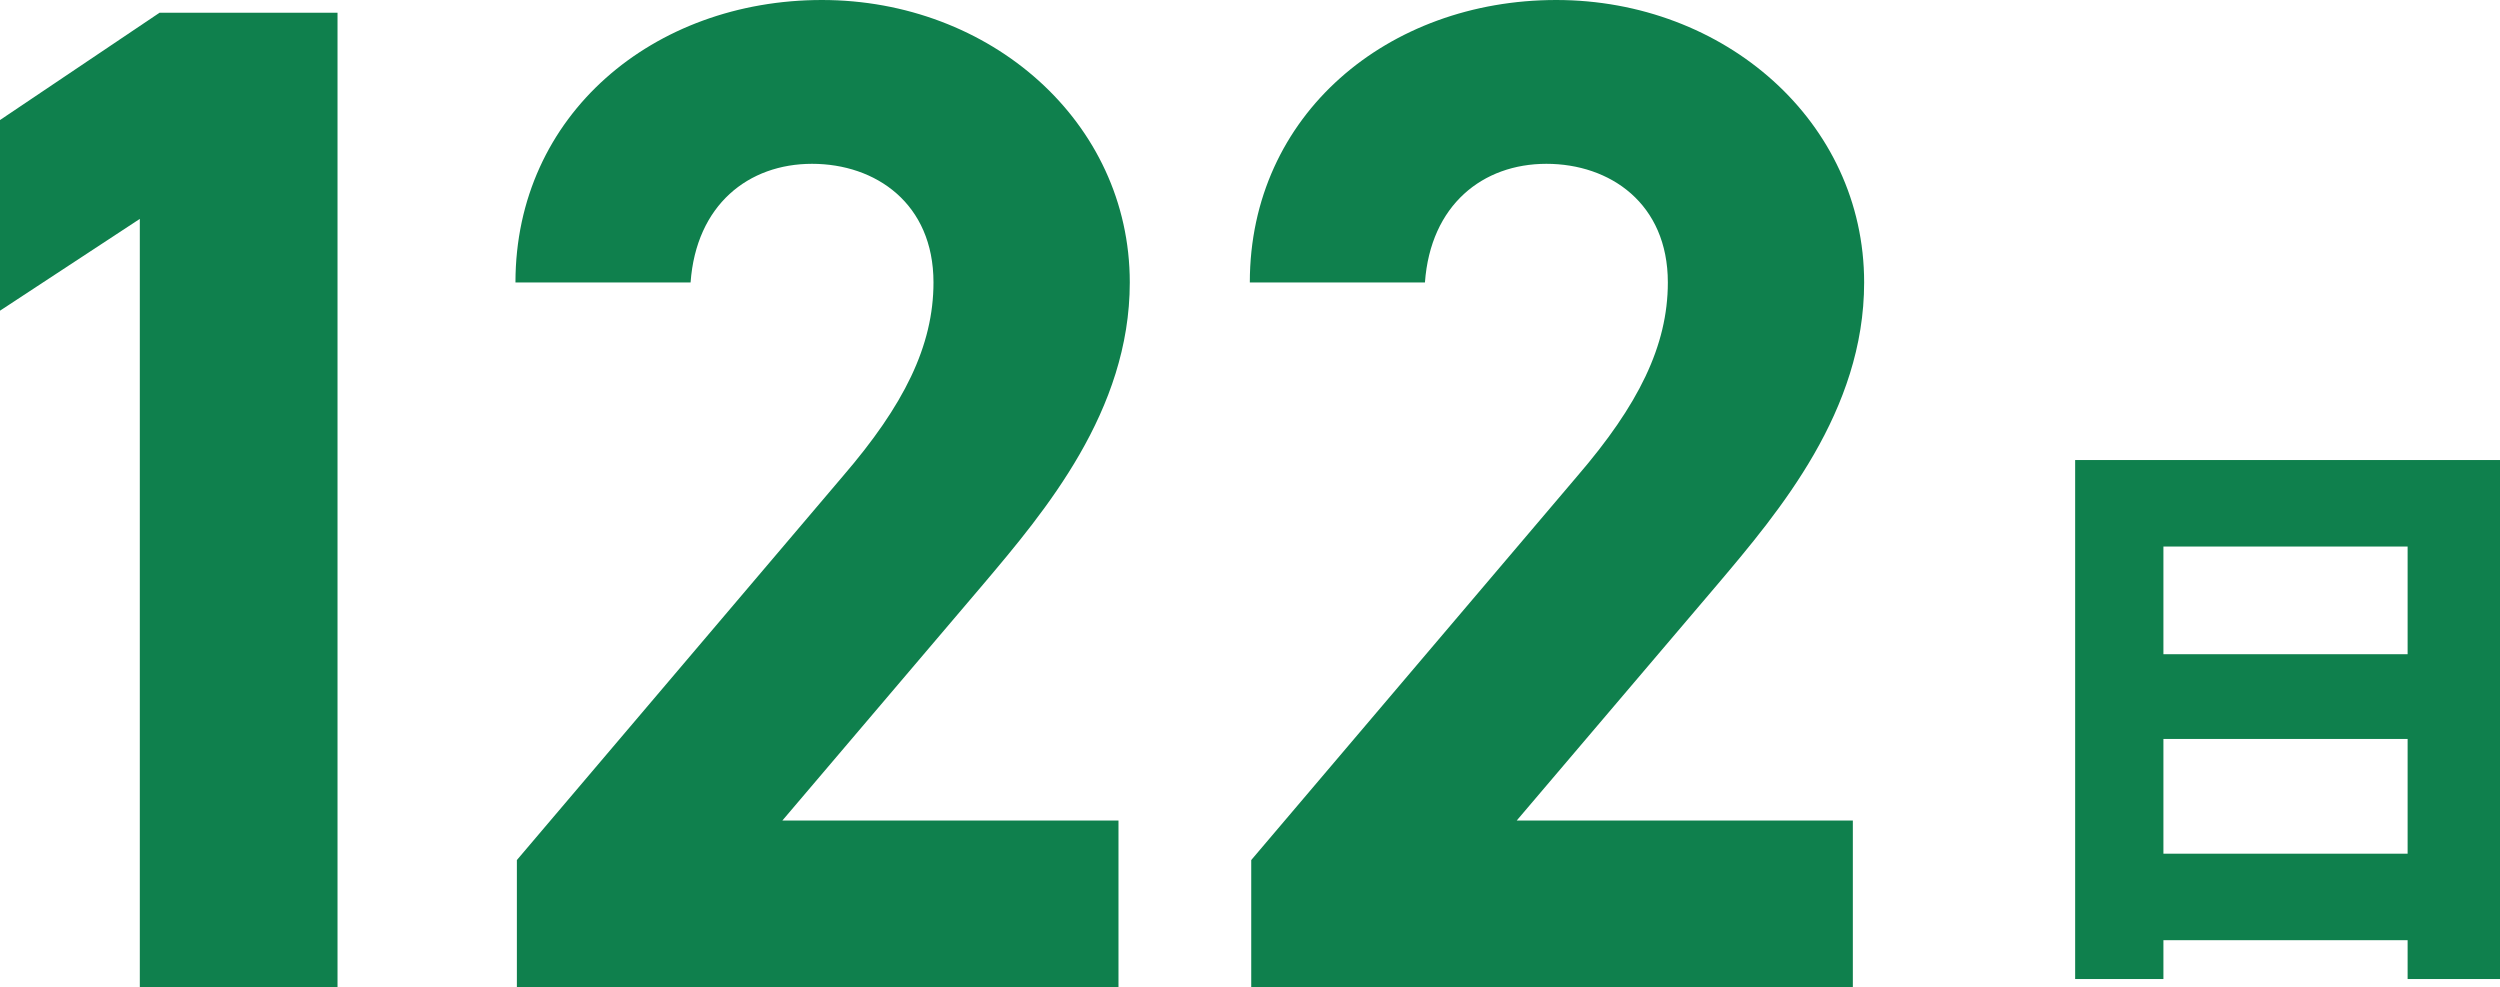 <?xml version="1.0" encoding="UTF-8"?>
<svg id="b" data-name="レイヤー 2" xmlns="http://www.w3.org/2000/svg" viewBox="0 0 212.43 83.88">
  <defs>
    <style>
      .d {
        fill: #0f804d;
        stroke-width: 0px;
      }
    </style>
  </defs>
  <g id="c" data-name="デザイン">
    <g>
      <g>
        <path class="d" d="M28.68,83.88H11.88V18.6L0,26.4V10.2L13.56,1.08h15.12v82.8Z"/>
        <path class="d" d="M95.04,83.88h-51.12v-10.8l27.72-32.64c5.16-6,7.68-11.04,7.68-16.44,0-6.72-4.92-10.08-10.32-10.08s-9.84,3.48-10.32,10.08h-14.88c0-14.28,11.76-24,26.04-24s26.16,10.32,26.16,24c0,10.92-7.2,19.44-12.48,25.68l-17.04,20.04h28.56v14.16Z"/>
        <path class="d" d="M157.44,83.88h-51.12v-10.8l27.72-32.64c5.16-6,7.68-11.04,7.68-16.44,0-6.72-4.92-10.08-10.32-10.08s-9.84,3.48-10.32,10.08h-14.88c0-14.28,11.76-24,26.04-24s26.16,10.32,26.16,24c0,10.92-7.2,19.44-12.48,25.68l-17.04,20.04h28.56v14.16Z"/>
      </g>
      <path class="d" d="M176.33,39.09h36.1v44.1h-7.85v-36.75h-20.75v36.75h-7.5v-44.1ZM181.48,55.59h26.35v7.2h-26.35v-7.2ZM181.48,72.54h26.35v7.35h-26.35v-7.35Z"/>
    </g>
  </g>
</svg>